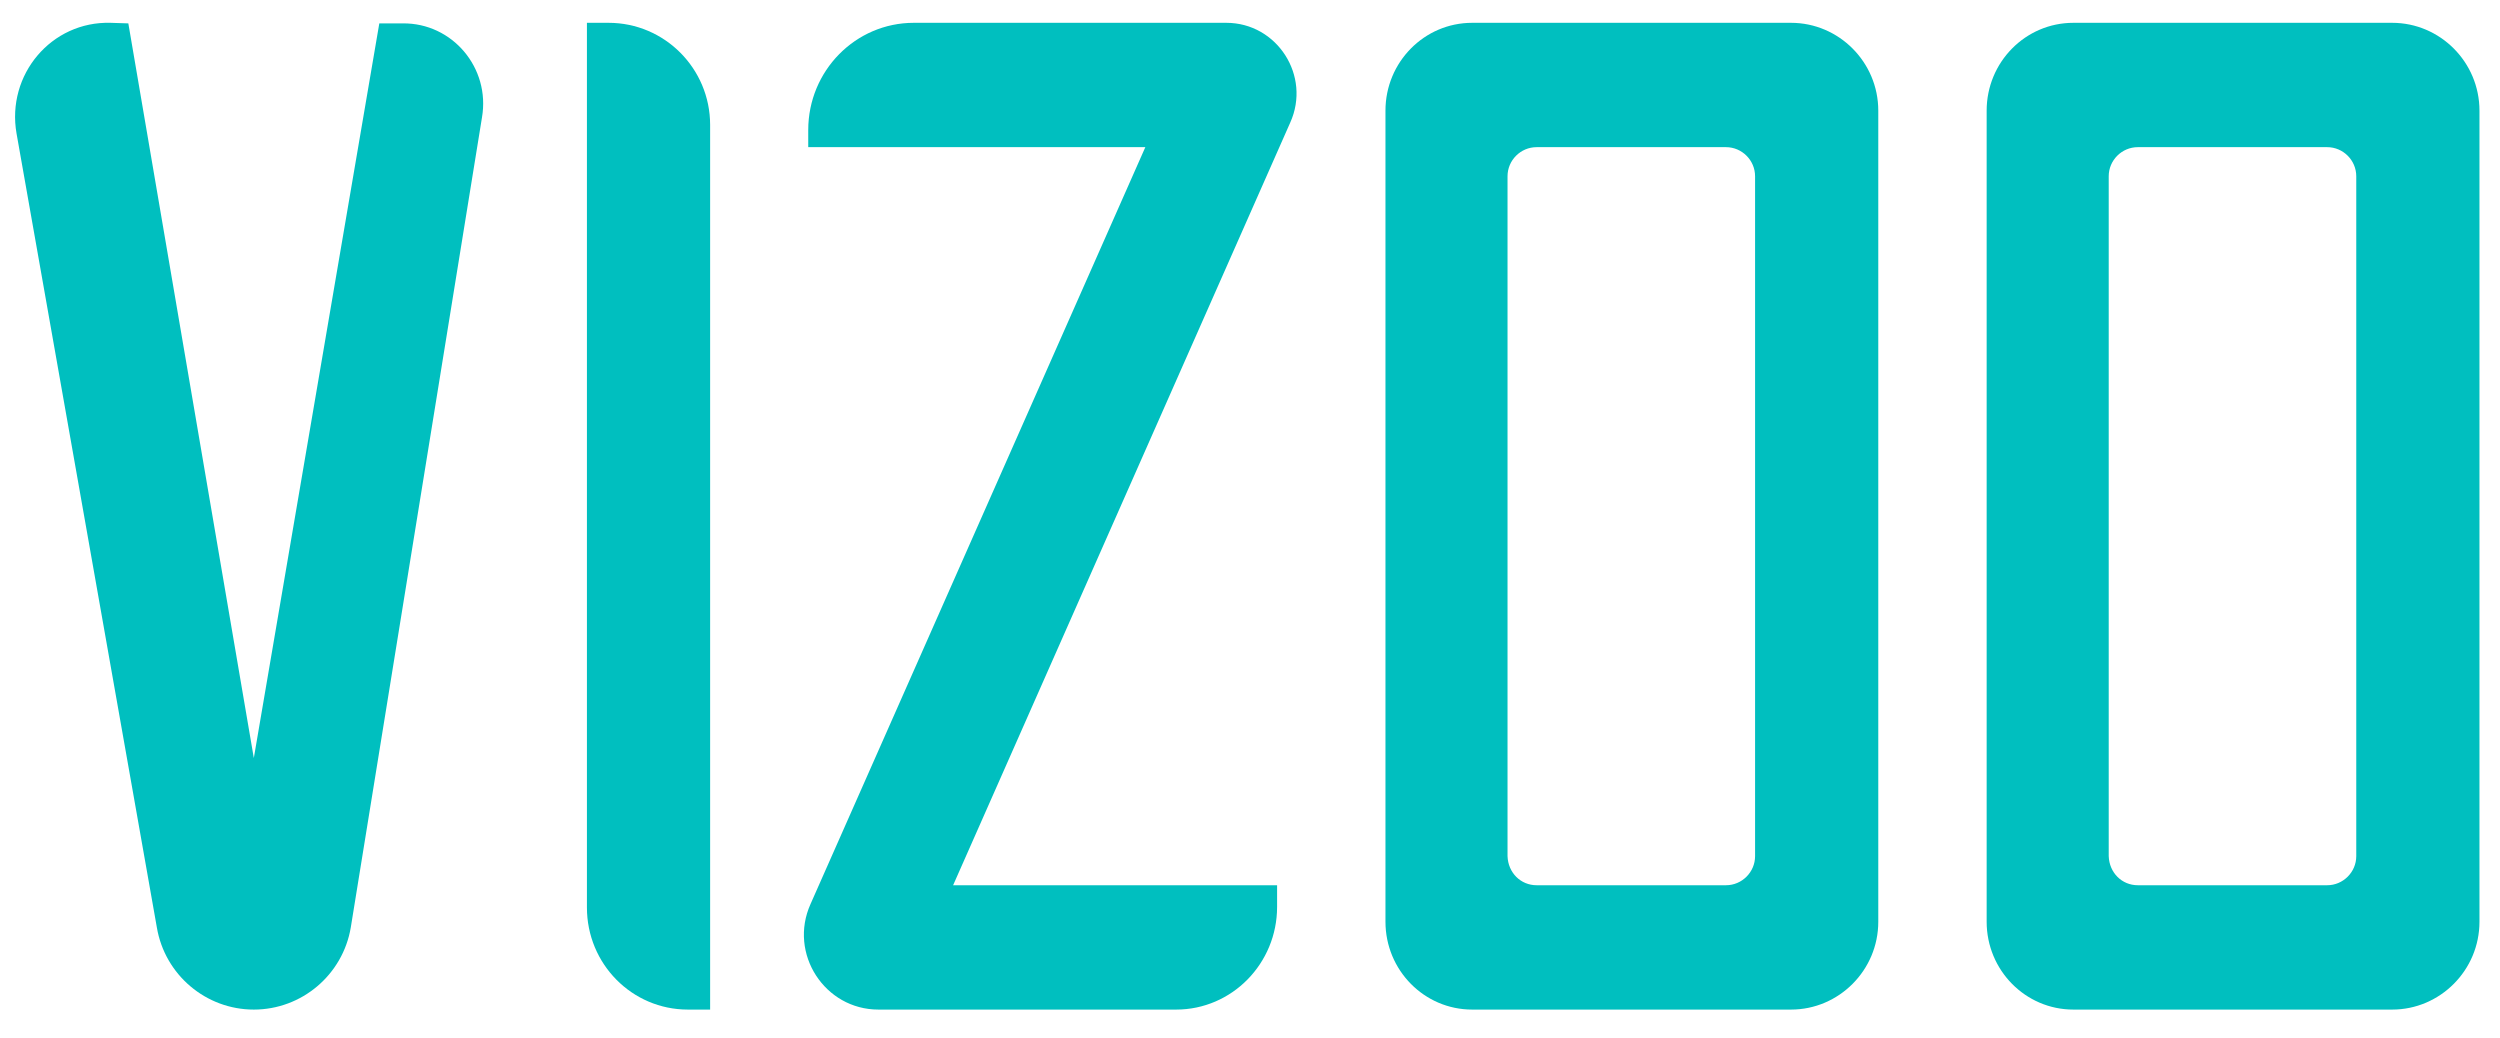 <?xml version="1.0" encoding="utf-8"?>
<!-- Generator: Adobe Illustrator 26.0.2, SVG Export Plug-In . SVG Version: 6.00 Build 0)  -->
<svg version="1.1" id="Layer_1" xmlns="http://www.w3.org/2000/svg" xmlns:xlink="http://www.w3.org/1999/xlink" x="0px" y="0px"
	 viewBox="0 0 438.3 182" style="enable-background:new 0 0 438.3 182;" xml:space="preserve">
<style type="text/css">
	.st0{fill-rule:evenodd;clip-rule:evenodd;fill:#00BFBF;}
</style>
<g id="Page-1">
	<g id="Logo" transform="translate(1, -274)">
		<g id="VIZOO-Logo" transform="translate(-1, 274)">
			<g id="Logo-Vizoo" transform="translate(87, 87)">
				<path id="O" class="st0" d="M287.8,68.2h33.2c2.8,0,5.1-2.3,5.1-5.1V-56.1c0-2.8-2.3-5.1-5.1-5.1h-33.2c-2.8,0-5.1,2.3-5.1,5.1
					V63.1C282.8,66,285,68.2,287.8,68.2 M332.4,90h-55.9c-8.4,0-15.2-6.9-15.2-15.4V-67.6c0-8.5,6.8-15.4,15.2-15.4h55.9
					c8.4,0,15.3,6.9,15.3,15.4V74.6C347.7,83.1,340.8,90,332.4,90"/>
				<path id="O_00000005255561408953140290000011093046232355980987_" class="st0" d="M182.4,68.2h33.2c2.8,0,5.1-2.3,5.1-5.1V-56.1
					c0-2.8-2.3-5.1-5.1-5.1h-33.2c-2.8,0-5.1,2.3-5.1,5.1V63.1C177.4,66,179.6,68.2,182.4,68.2 M227,90h-55.9
					c-8.4,0-15.2-6.9-15.2-15.4V-67.6c0-8.5,6.8-15.4,15.2-15.4H227c8.4,0,15.3,6.9,15.3,15.4V74.6C242.3,83.1,235.4,90,227,90"/>
				<path id="Z" class="st0" d="M67,90c-9.4,0-15.8-9.8-11.9-18.5l58.7-132.7H54.7l0-3C54.7-74.6,63-83,73.2-83H128
					c8.9,0,14.9,9.3,11.2,17.5L80.1,68.2h56.8l0,3.8c0,9.9-7.9,18-17.7,18H67z"/>
				<path id="I" class="st0" d="M37.5,90h-3.9c-9.8,0-17.7-8-17.7-17.9V-83h3.8c9.8,0,17.8,8,17.8,17.9V90z"/>
				<path id="V" class="st0" d="M-16.4-82.9l-4.1,0l-22,128.8l-22-128.8l-3.1-0.1c-10.4-0.3-18.3,9.1-16.5,19.4l24.6,139.2
					c1.4,8.3,8.6,14.4,17,14.4c8.4,0,15.6-6.1,17-14.4l23-142C-1-75.1-7.7-83-16.4-82.9"/>
			</g>
		</g>
	</g>
</g>
</svg>
